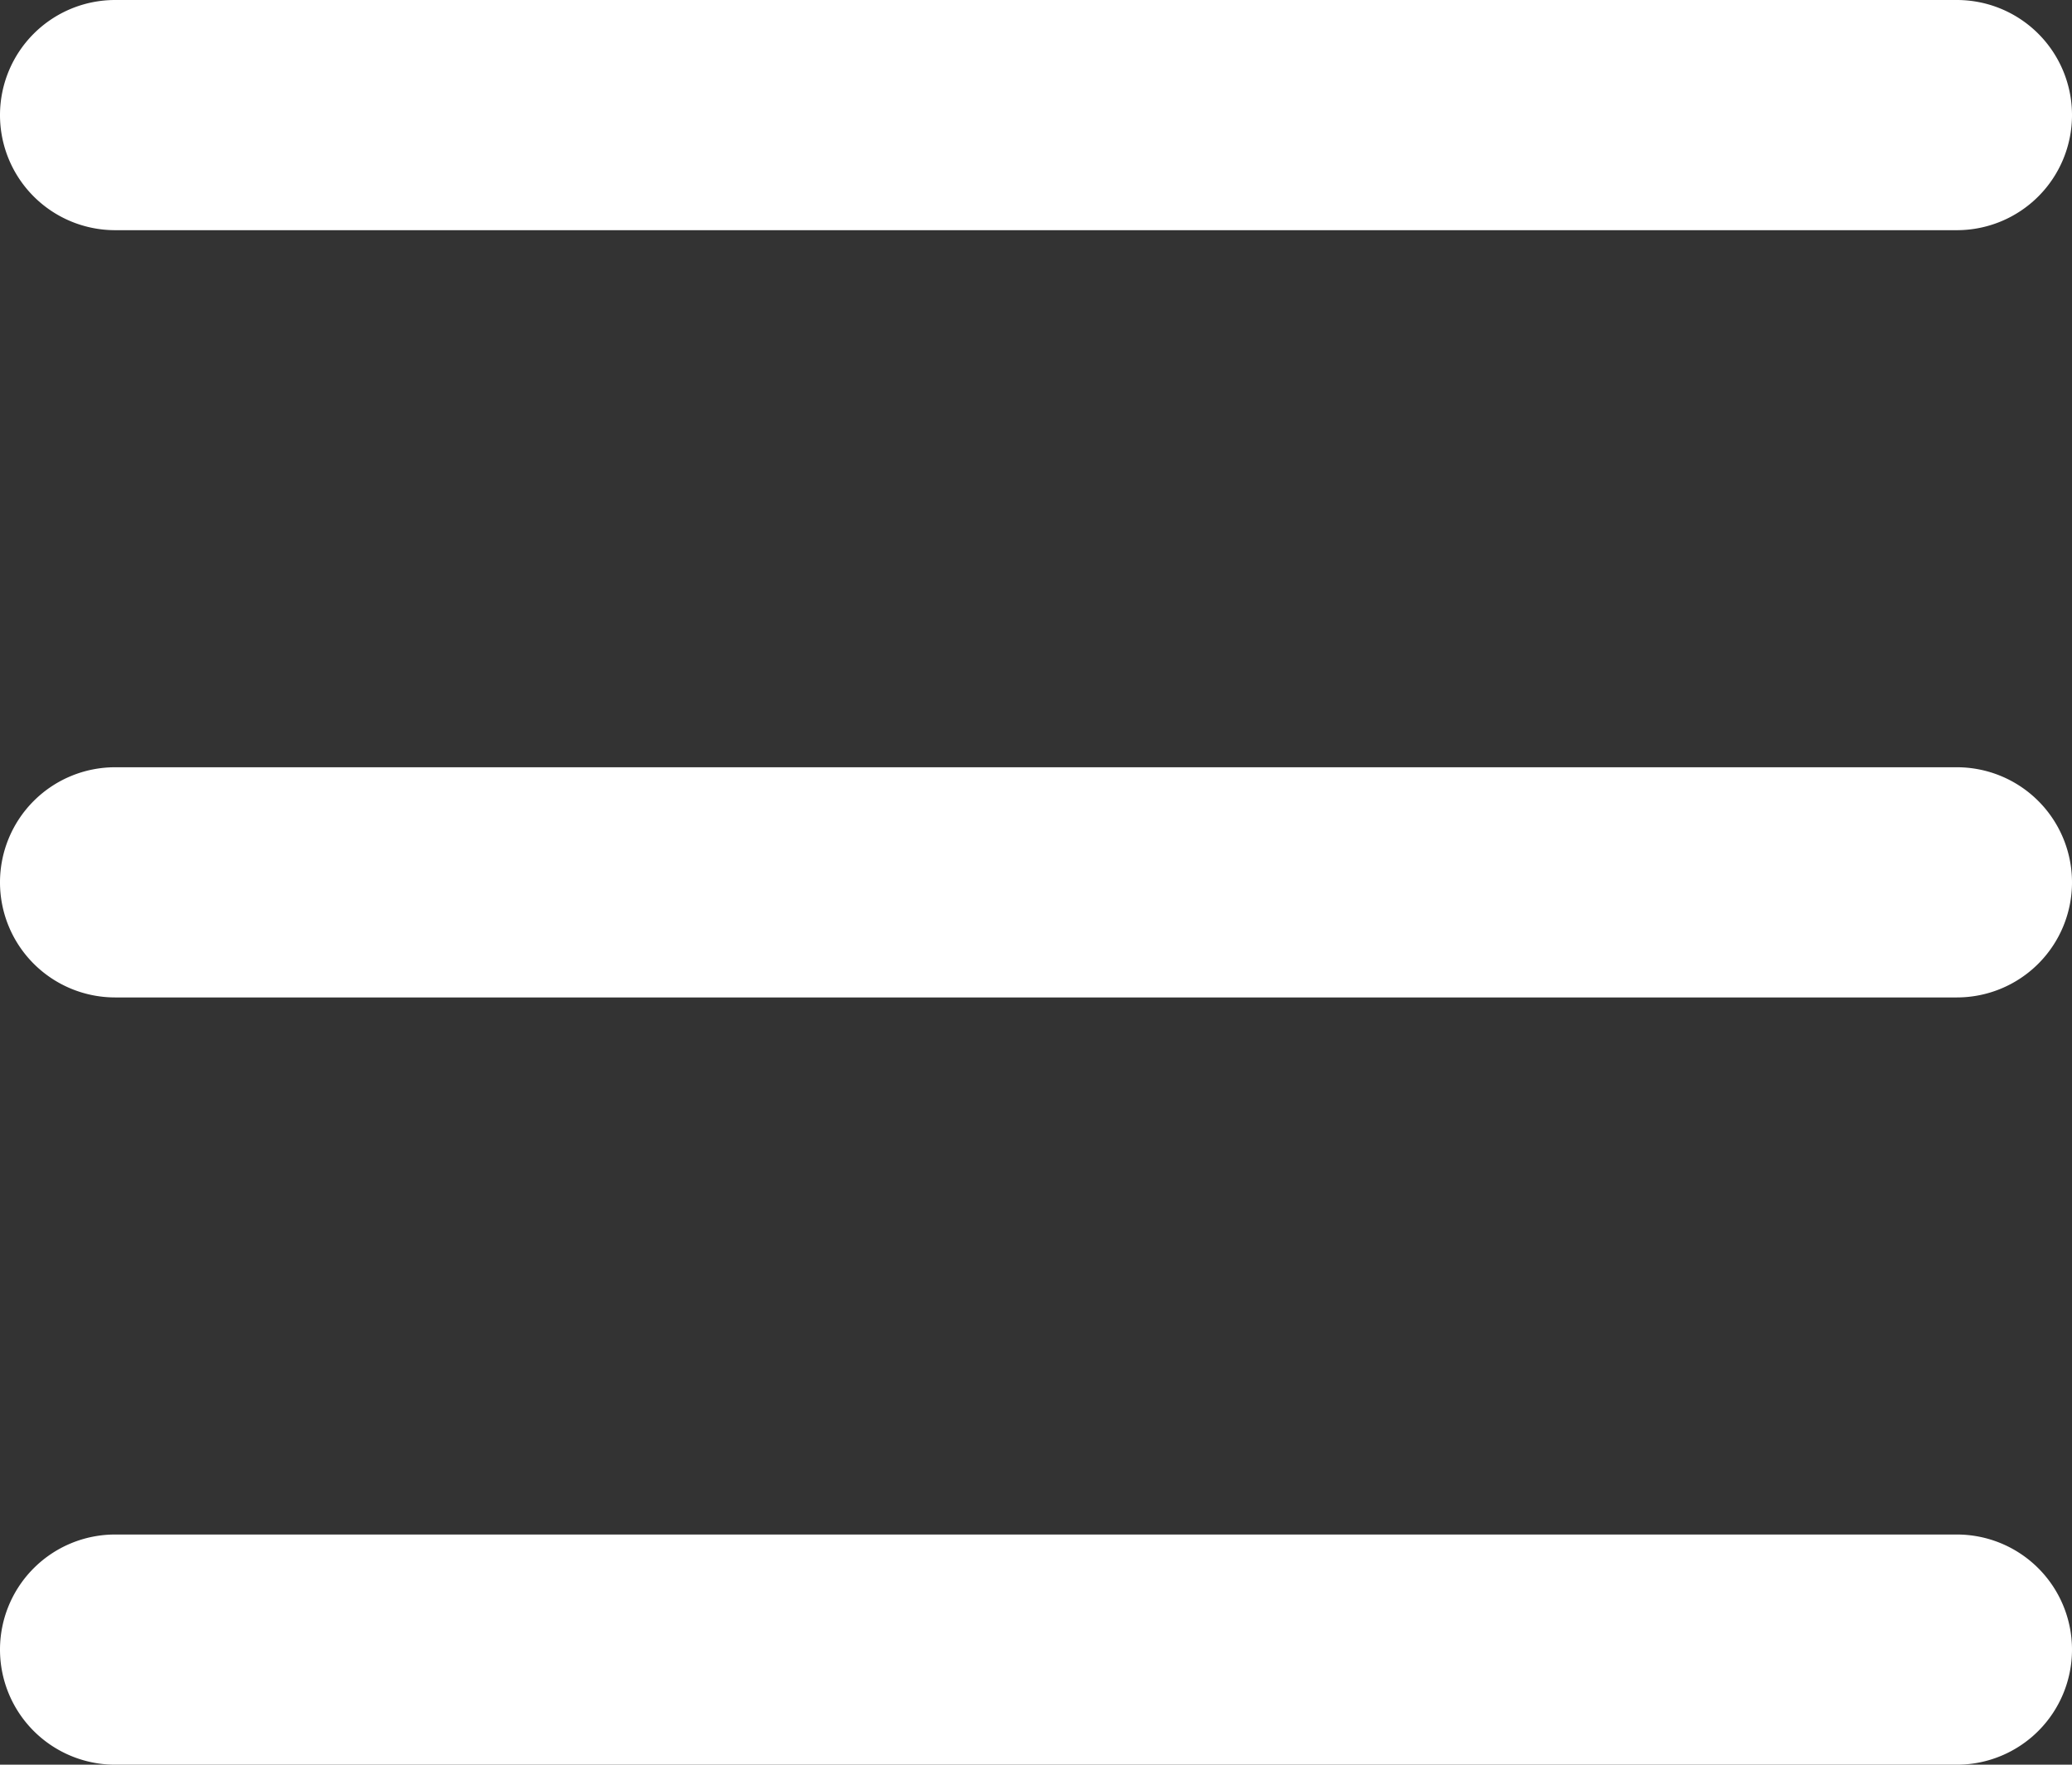 <svg id="레이어_1" data-name="레이어 1" xmlns="http://www.w3.org/2000/svg" viewBox="0 0 27 23"><rect x="0" y="0" width="27" height="23" fill="#333333" stroke="none"/><defs><style>.cls-1{fill:#fff;}</style></defs><path class="cls-1" d="M86.17,16h24a1.5,1.5,0,0,1,1.5,1.5h0a1.5,1.5,0,0,1-1.5,1.5h-24a1.5,1.5,0,0,1-1.5-1.5h0A1.5,1.5,0,0,1,86.17,16Z" transform="translate(-84.67 -16)"/><path class="cls-1" d="M86.17,26h24a1.5,1.5,0,0,1,1.5,1.5h0a1.5,1.5,0,0,1-1.5,1.5h-24a1.5,1.5,0,0,1-1.5-1.5h0A1.5,1.5,0,0,1,86.17,26Z" transform="translate(-84.67 -16)"/><path class="cls-1" d="M86.17,36h24a1.5,1.5,0,0,1,1.5,1.5h0a1.5,1.5,0,0,1-1.5,1.5h-24a1.5,1.5,0,0,1-1.5-1.5h0A1.5,1.5,0,0,1,86.17,36Z" transform="translate(-84.67 -16)"/></svg>